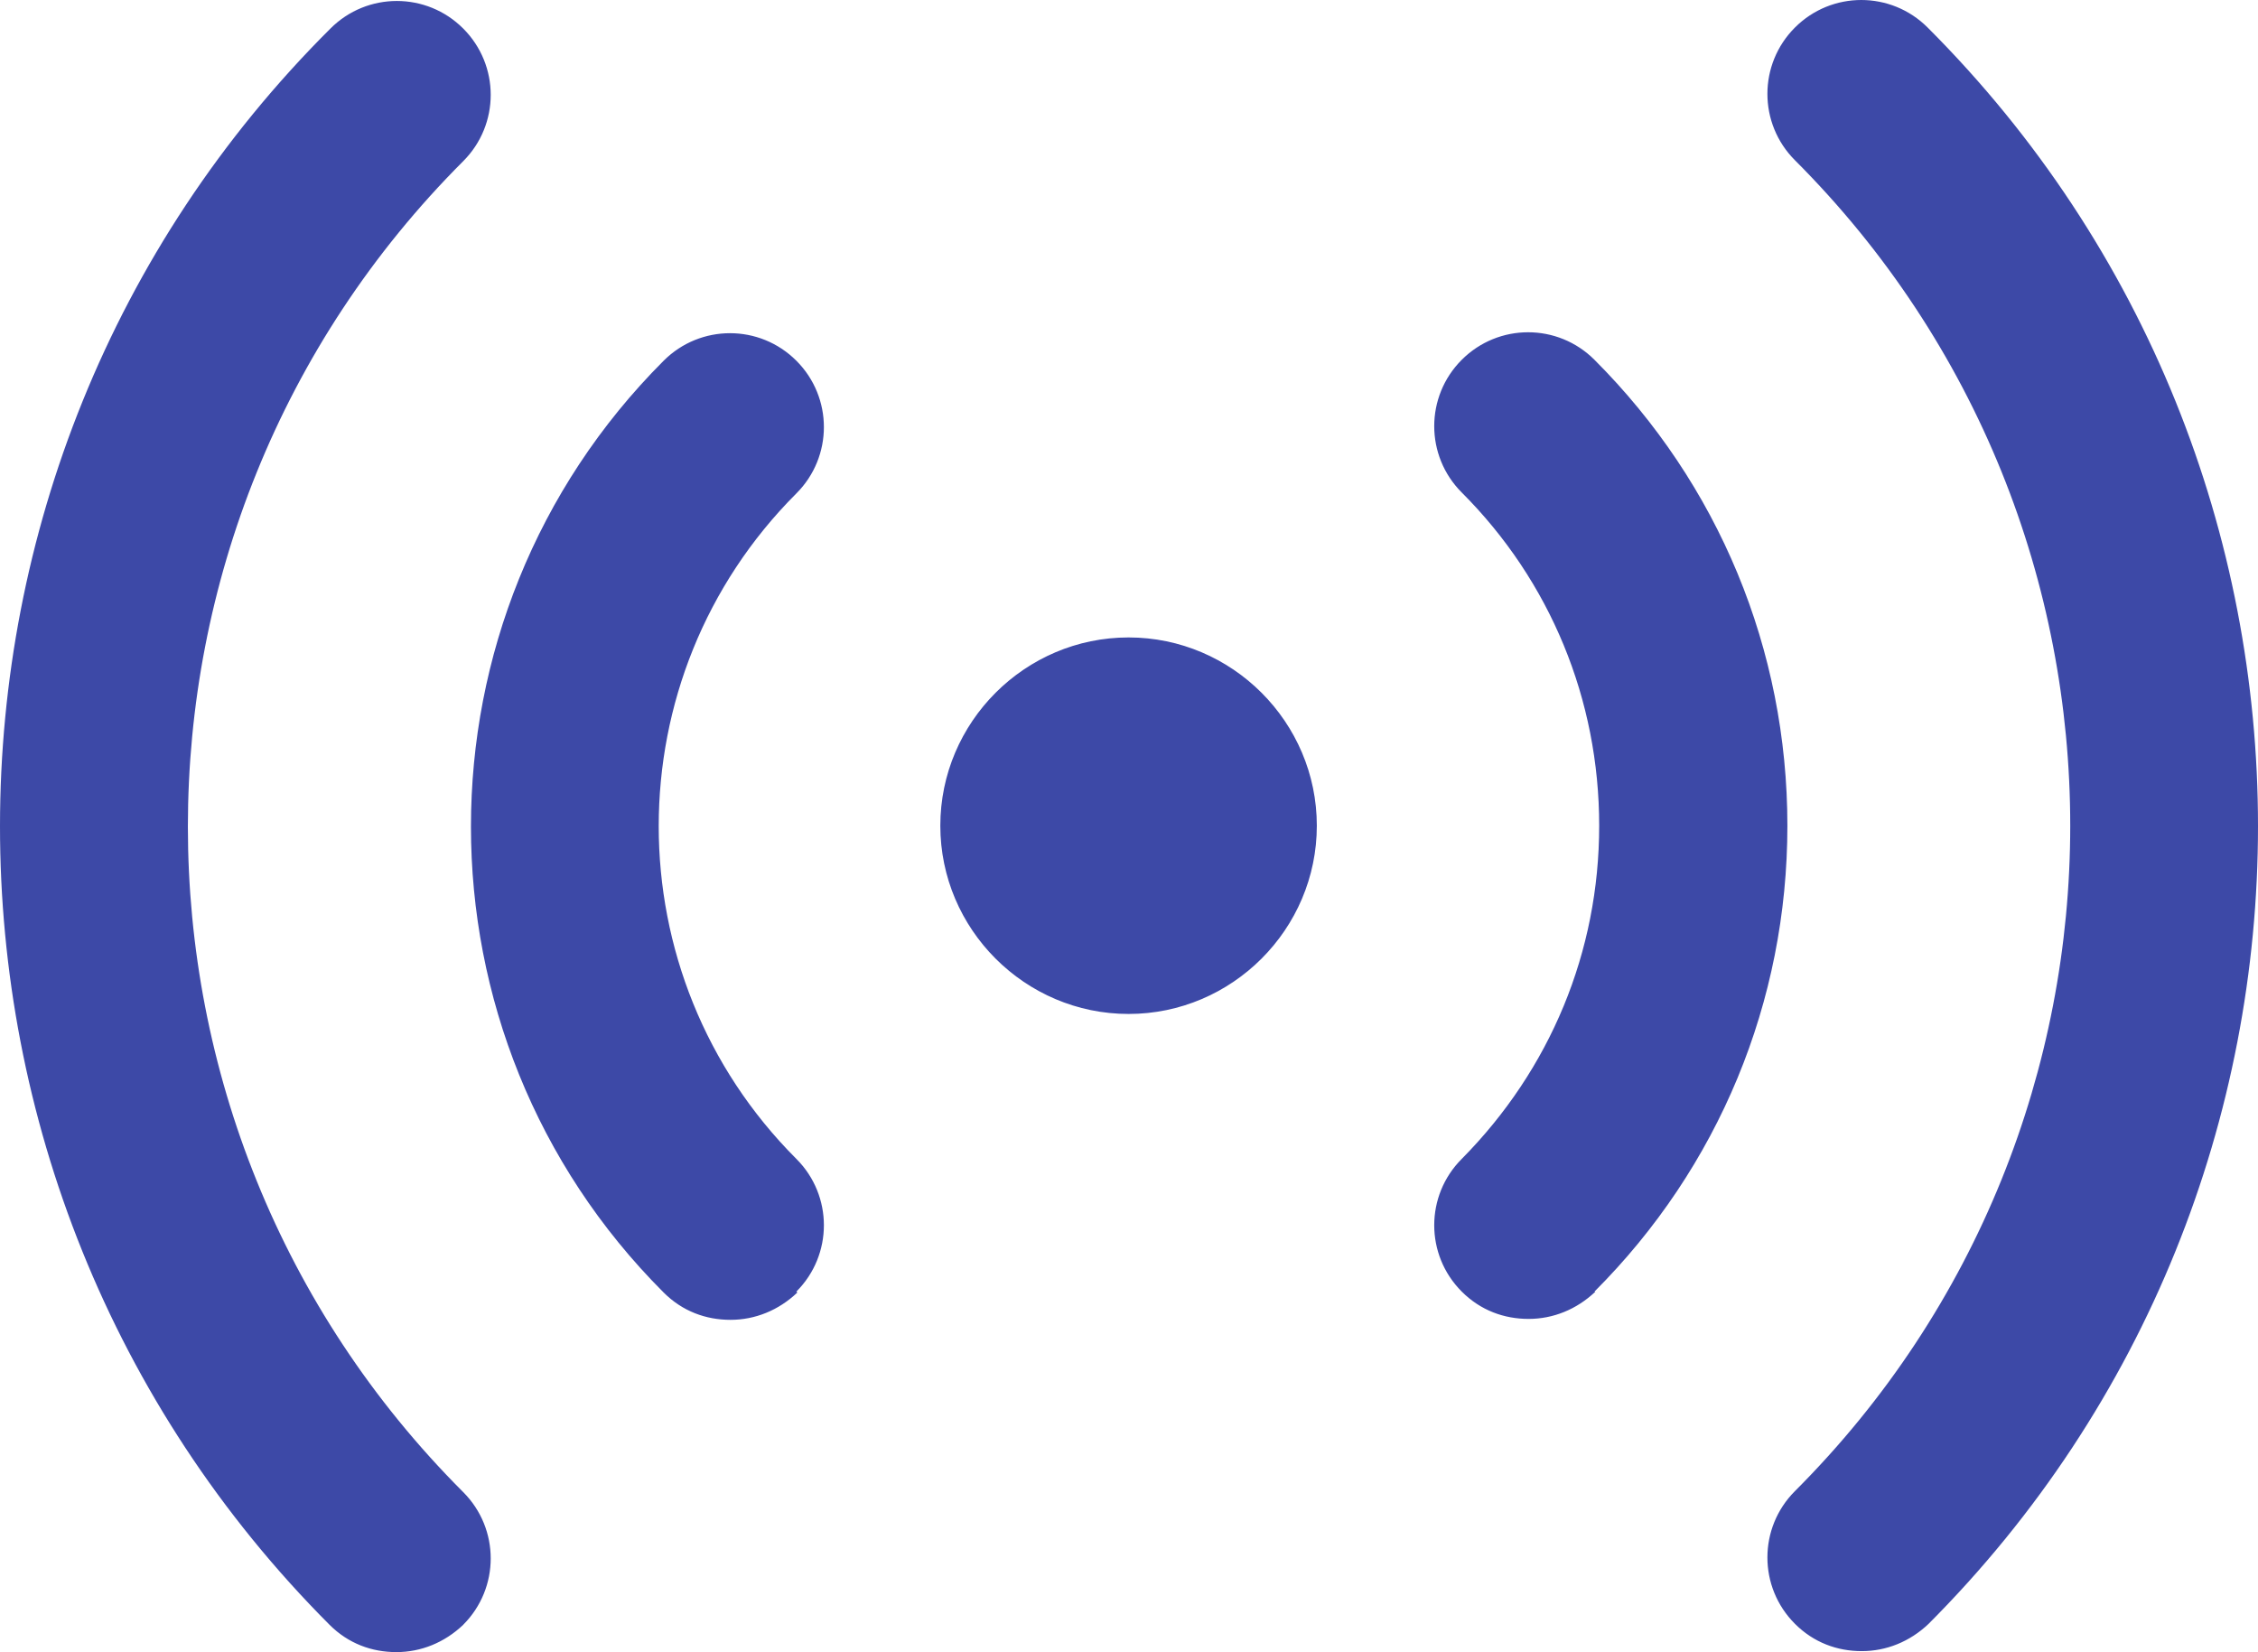 <svg xmlns="http://www.w3.org/2000/svg" width="511.806" height="374.46" preserveAspectRatio="none" viewBox="-113.632 104.152 511.806 374.46"><path d="M255.81 144.48c23.47 0 42.67 19.2 42.67 42.67s-19.2 42.67-42.67 42.67-42.67-19.2-42.67-42.67 19.2-42.67 42.67-42.67Zm181.12 223.79c99.84-99.84 99.84-262.19 0-362.03-8.32-8.32-21.76-8.32-30.08 0s-8.32 21.76 0 30.08c83.2 83.2 83.2 218.45 0 301.65-8.32 8.32-8.32 21.76 0 30.08 4.27 4.27 9.6 6.19 15.15 6.19s10.88-2.13 15.15-6.19l-.21.21Zm-75.52-75.52c28.16-28.16 43.73-65.71 43.73-105.6s-15.57-77.44-43.73-105.6c-8.32-8.32-21.76-8.32-30.08 0-8.32 8.32-8.32 21.76 0 30.08 20.05 20.05 31.15 46.93 31.15 75.52s-11.09 55.25-31.15 75.52c-8.32 8.32-8.32 21.76 0 30.08 4.27 4.27 9.6 6.19 15.15 6.19s10.88-2.13 15.15-6.19h-.21Zm-256.42 75.52c8.32-8.32 8.32-21.76 0-30.08-83.2-83.2-83.2-218.45 0-301.65 8.32-8.32 8.32-21.76 0-30.08s-21.76-8.32-30.08 0c-99.84 99.41-99.84 261.97-.21 361.81 4.27 4.27 9.6 6.19 15.15 6.19s10.88-2.13 15.15-6.19Zm75.52-75.52c8.32-8.32 8.32-21.76 0-30.08-41.6-41.6-41.6-109.23 0-150.83 8.32-8.32 8.32-21.76 0-30.08s-21.76-8.32-30.08 0c-58.24 58.24-58.24 152.96 0 211.2 4.27 4.27 9.6 6.19 15.15 6.19s10.88-2.13 15.15-6.19l-.21-.21Z" data-name="Layer 1" style="fill:#3d49a7" transform="translate(-113.636 104.152)"/></svg>